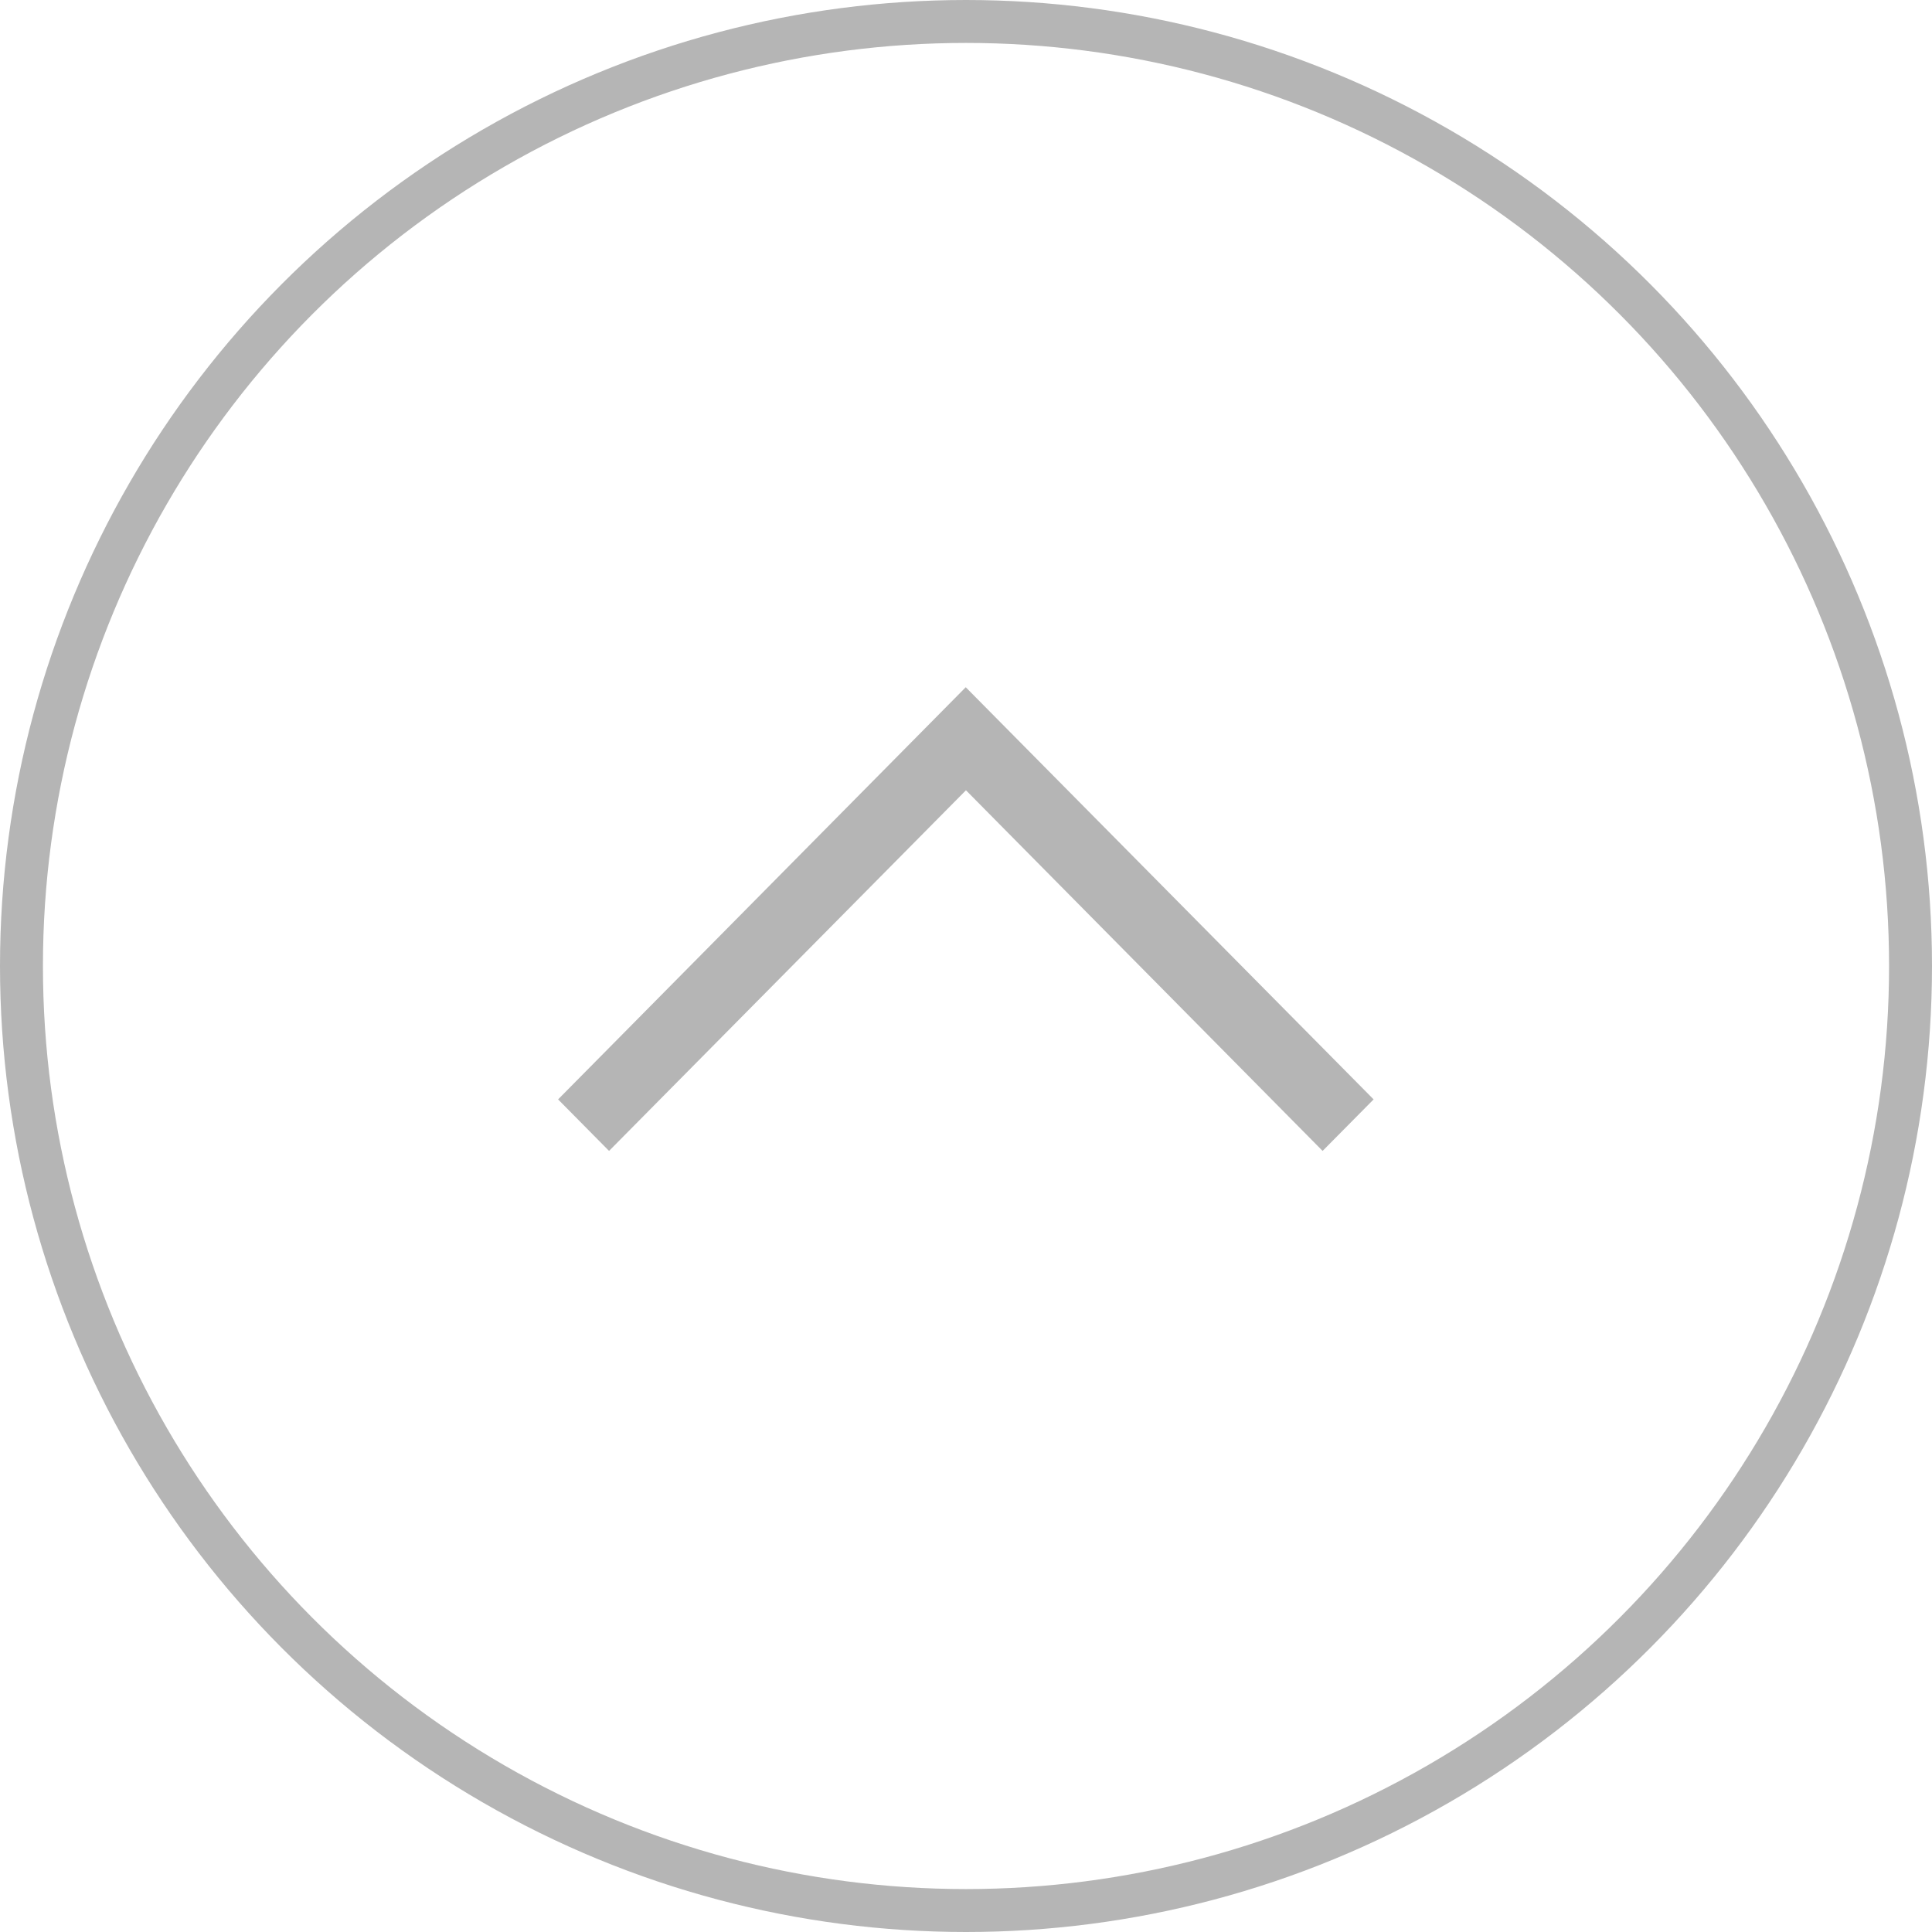 <svg xmlns="http://www.w3.org/2000/svg" width="45" height="45" viewBox="0 0 45 45">
  <g id="グループ_26244" data-name="グループ 26244" transform="translate(-1258 -8741)">
    <g id="楕円形_546" data-name="楕円形 546" transform="translate(1258 8741)" fill="none" stroke="#b5b5b5" stroke-width="1">
      <circle cx="22.5" cy="22.5" r="22.5" stroke="none"/>
      <circle cx="22.5" cy="22.5" r="22" fill="none"/>
    </g>
    <path id="パス_774160" data-name="パス 774160" d="M10.4,0,9.2,1.187,17.6,9.5,9.2,17.807l1.2,1.188,9.6-9.5Z" transform="translate(1270.999 8777.007) rotate(-90)" fill="#b5b5b5"/>
  </g>
</svg>
